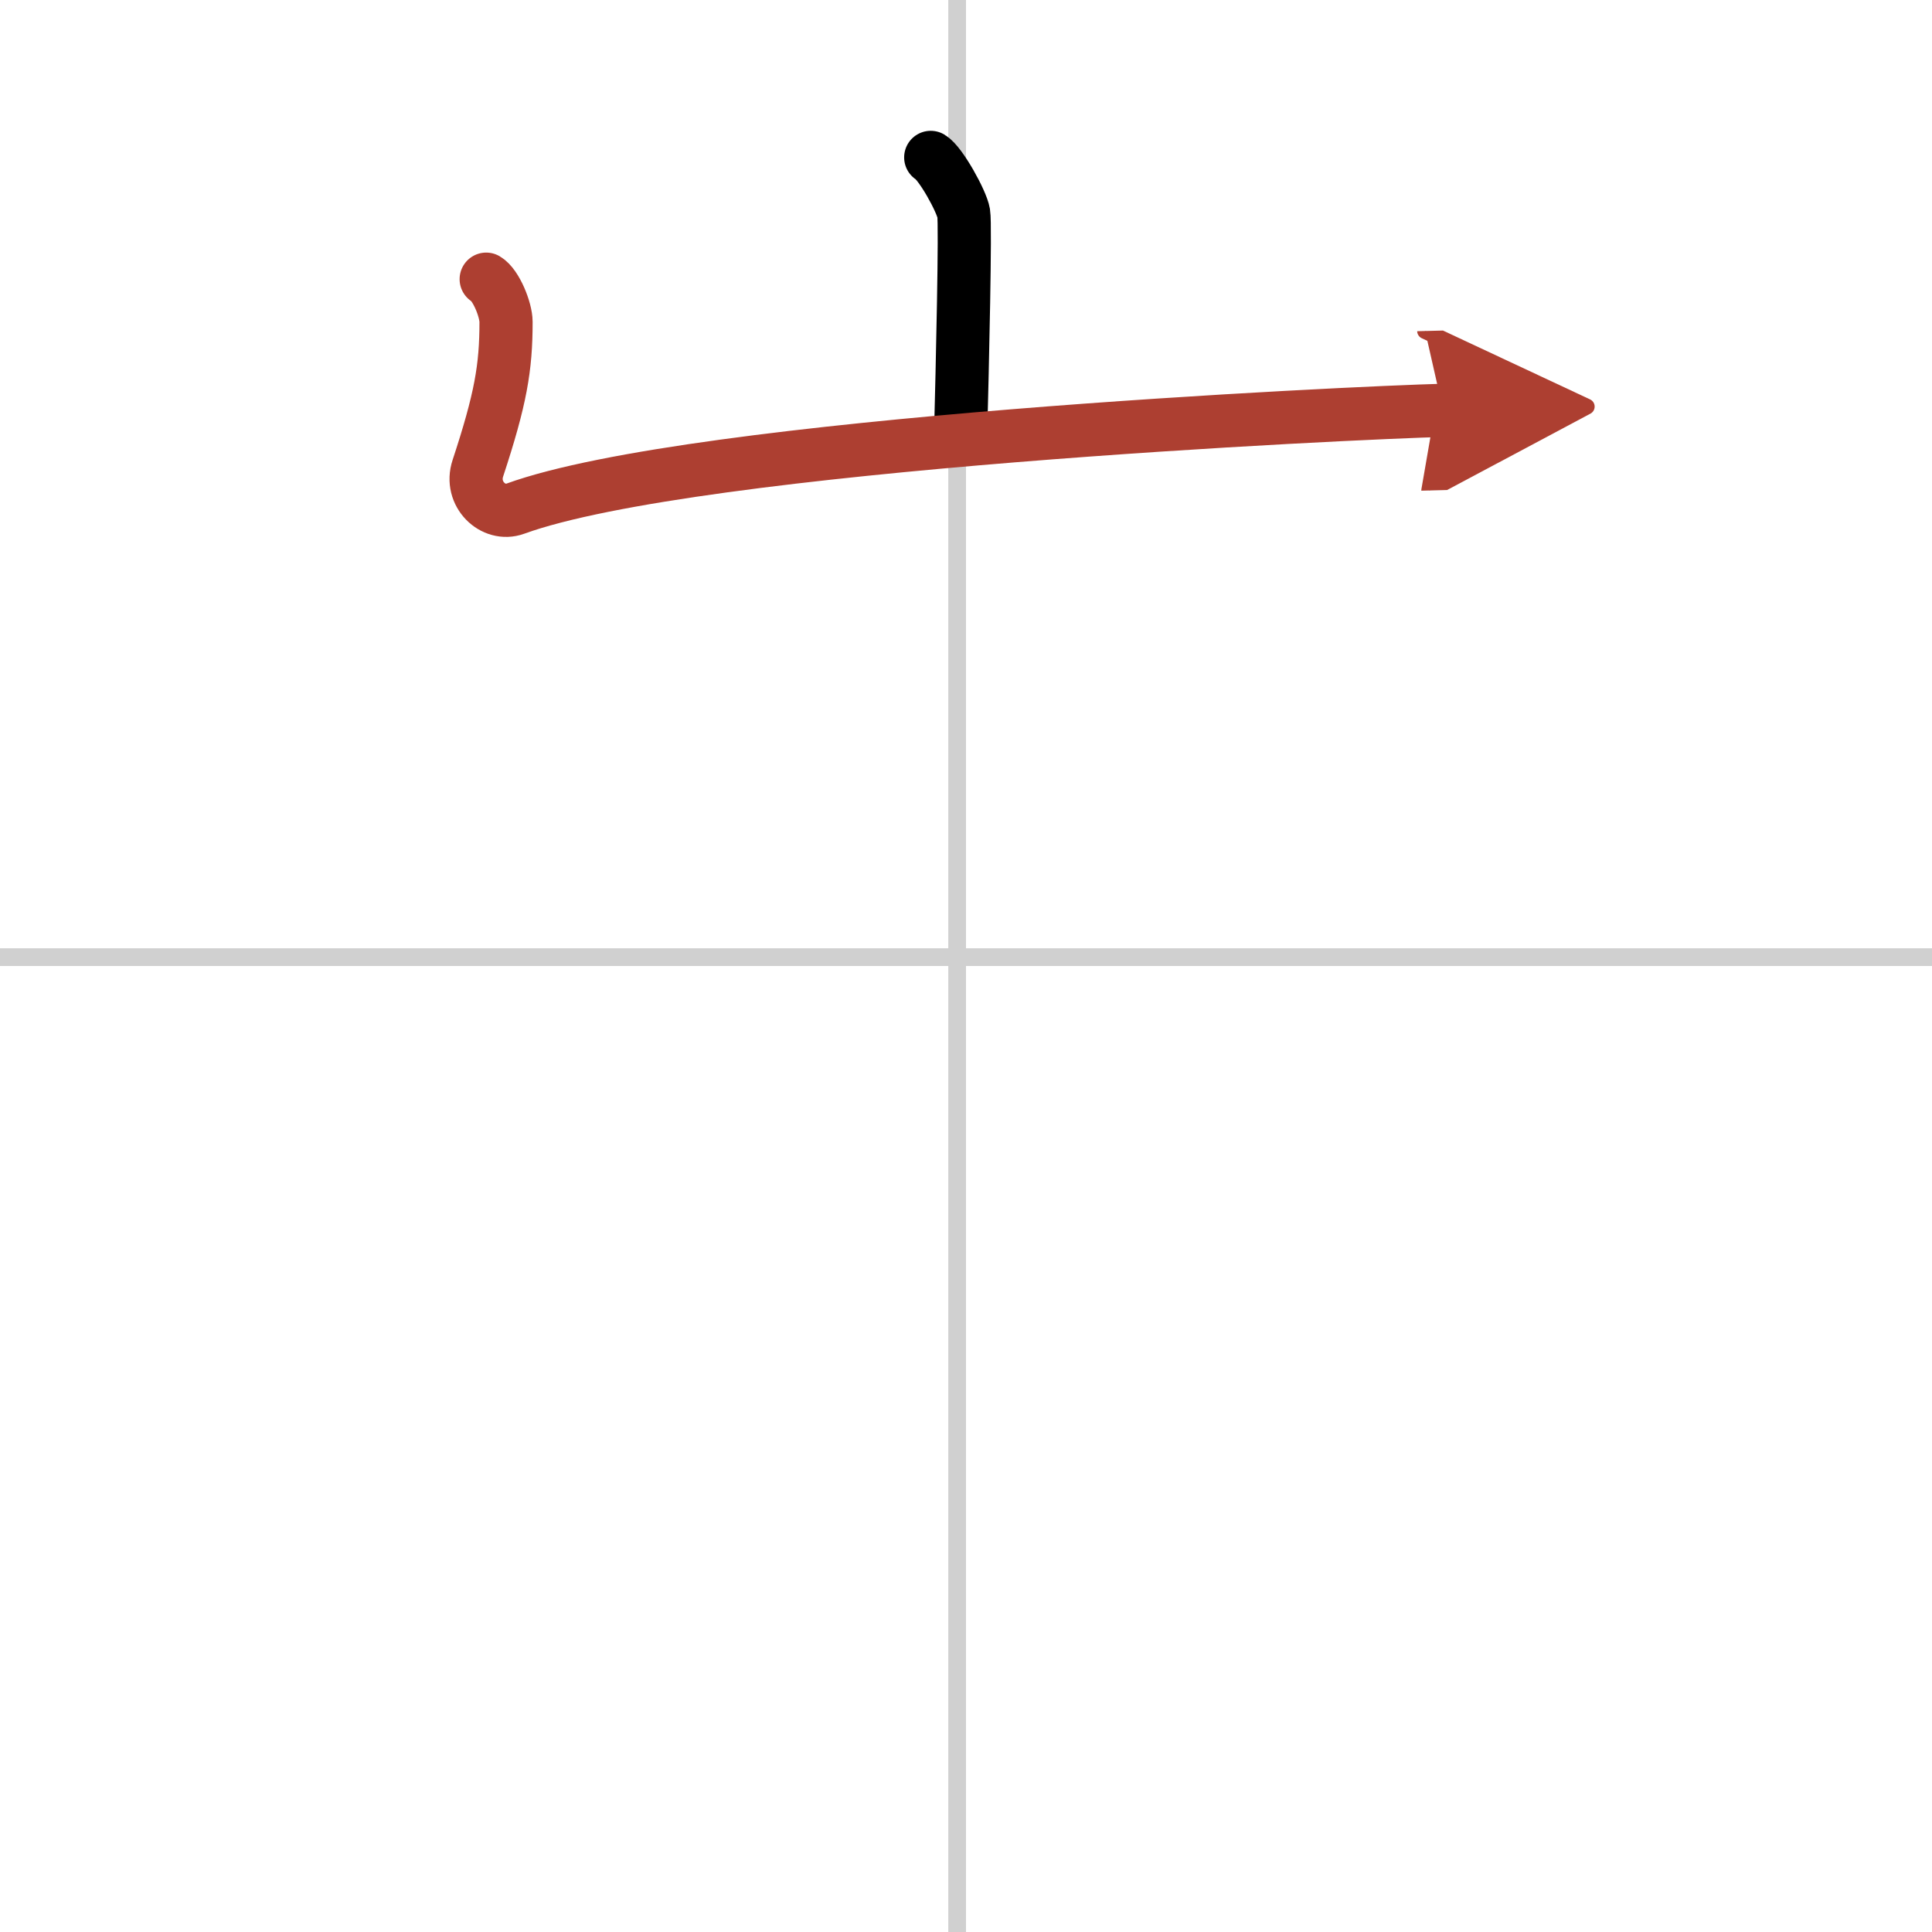 <svg width="400" height="400" viewBox="0 0 109 109" xmlns="http://www.w3.org/2000/svg"><defs><marker id="a" markerWidth="4" orient="auto" refX="1" refY="5" viewBox="0 0 10 10"><polyline points="0 0 10 5 0 10 1 5" fill="#ad3f31" stroke="#ad3f31"/></marker></defs><g fill="none" stroke="#000" stroke-linecap="round" stroke-linejoin="round" stroke-width="3"><rect width="100%" height="100%" fill="#fff" stroke="#fff"/><line x1="54" x2="54" y2="109" stroke="#d0d0d0" stroke-width="1"/><line x2="109" y1="54" y2="54" stroke="#d0d0d0" stroke-width="1"/><path d="m52.51 8.88c0.56 0.33 1.75 2.48 1.86 3.15 0.11 0.66-0.07 8.58-0.18 12.73"/><path d="m27.43 15.75c0.56 0.33 1.12 1.73 1.12 2.41 0 2.59-0.3 4.34-1.59 8.26-0.48 1.45 0.87 2.73 2.11 2.28 10.18-3.7 47.33-5.42 52.35-5.55" marker-end="url(#a)" stroke="#ad3f31"/></g></svg>
